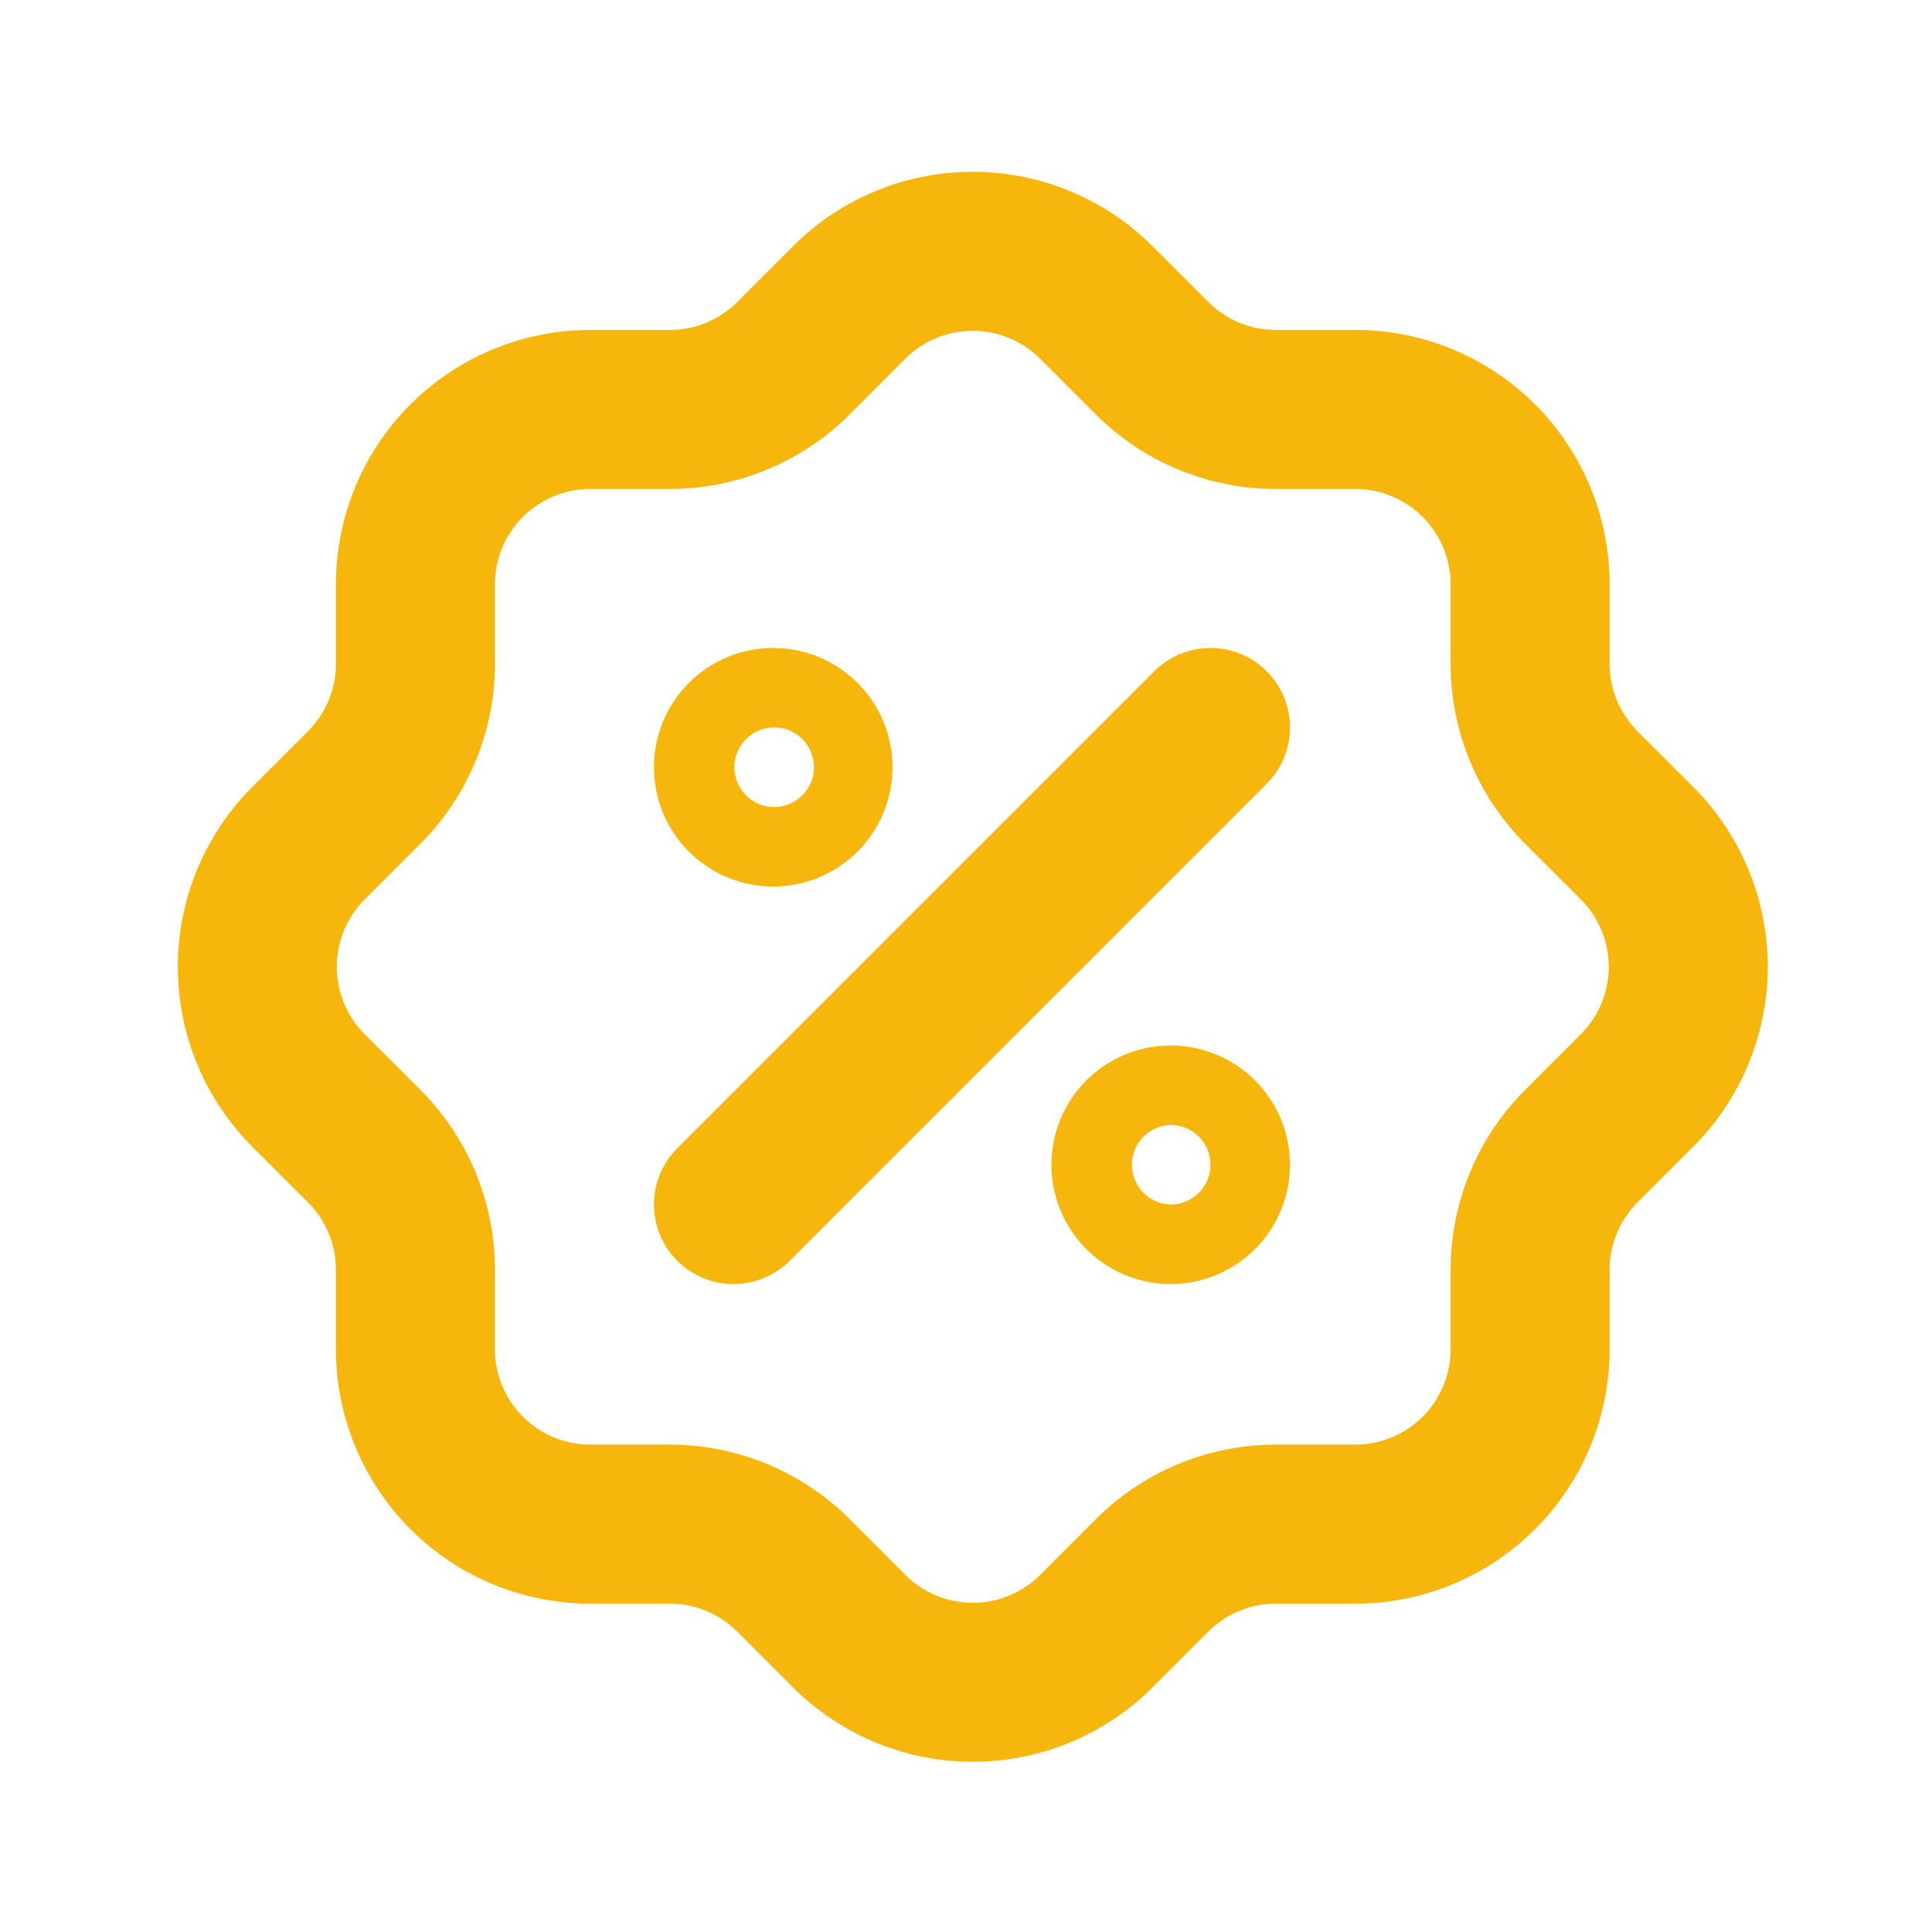 <svg xmlns="http://www.w3.org/2000/svg" fill="#F6B60B" viewBox="0 0 81 80" width="80"><path  fill-rule="evenodd" d="M53.108 27.643a3.333 3.333 0 0 1 0 4.714l-20 20a3.333 3.333 0 0 1-4.714-4.714l20-20a3.333 3.333 0 0 1 4.714 0Z" clip-rule="evenodd"/><path  fill-rule="evenodd" d="M32.418 33.333a1.667 1.667 0 1 0 0-3.333 1.667 1.667 0 0 0 0 3.333Zm-5-1.666a5 5 0 1 1 10 0 5 5 0 0 1-10 0Z" clip-rule="evenodd"/><path  fill-rule="evenodd" d="M49.082 50a1.667 1.667 0 1 0 0-3.334 1.667 1.667 0 0 0 0 3.333Zm-5-1.667a5 5 0 1 1 10 0 5 5 0 0 1-10 0Z" clip-rule="evenodd"/><path  fill-rule="evenodd" d="M40.784 13.37a4 4 0 0 0-2.836 1.18l-.007.006-2.333 2.334-.007.006A10.667 10.667 0 0 1 28.086 20h-3.335a4 4 0 0 0-4 4v3.334a10.671 10.671 0 0 1-3.103 7.517l-.007.006-2.333 2.334-.007.006a4 4 0 0 0 0 5.673l.007.007 2.34 2.34a10.667 10.667 0 0 1 3.103 7.515v3.335a4 4 0 0 0 4 4h3.333a10.671 10.671 0 0 1 7.517 3.103l.007.007 2.34 2.34a4 4 0 0 0 5.673 0l.006-.007 2.334-2.333.006-.007a10.667 10.667 0 0 1 7.515-3.103h3.336a4 4 0 0 0 4-4v-3.333a10.67 10.67 0 0 1 3.103-7.517l.006-.007 2.333-2.333.007-.007a4 4 0 0 0 0-5.673l-.007-.006-2.333-2.334-.006-.006a10.666 10.666 0 0 1-3.103-7.515v-3.336a4 4 0 0 0-4-4h-3.334a10.671 10.671 0 0 1-7.517-3.103l-.006-.006-2.334-2.334-.006-.006a4 4 0 0 0-2.837-1.18Zm-4.096-5.849a10.667 10.667 0 0 1 11.66 2.328l2.32 2.32.003.003a4 4 0 0 0 2.814 1.16h3.333A10.667 10.667 0 0 1 67.484 24v3.332a4 4 0 0 0 1.162 2.816l2.322 2.322.004.004a10.667 10.667 0 0 1 0 15.119l-.004.004-2.32 2.32a4 4 0 0 0-1.164 2.818v3.332a10.667 10.667 0 0 1-10.666 10.667h-3.332a4 4 0 0 0-2.815 1.16l-.003.003-2.32 2.32-.005.005a10.666 10.666 0 0 1-15.122-.005l-2.32-2.32a4.008 4.008 0 0 0-2.818-1.164H24.75a10.667 10.667 0 0 1-10.667-10.666v-3.332a4 4 0 0 0-1.16-2.815c-.002 0-.002-.002-.003-.002l-2.32-2.32a10.669 10.669 0 0 1-.004-15.123c0-.002.002-.004.004-.005l2.32-2.32.002-.003a4 4 0 0 0 1.161-2.814v-3.333a10.667 10.667 0 0 1 10.667-10.666h3.332a4 4 0 0 0 2.815-1.161l.003-.003 2.32-2.32a10.668 10.668 0 0 1 3.468-2.328Z" clip-rule="evenodd"/></svg>